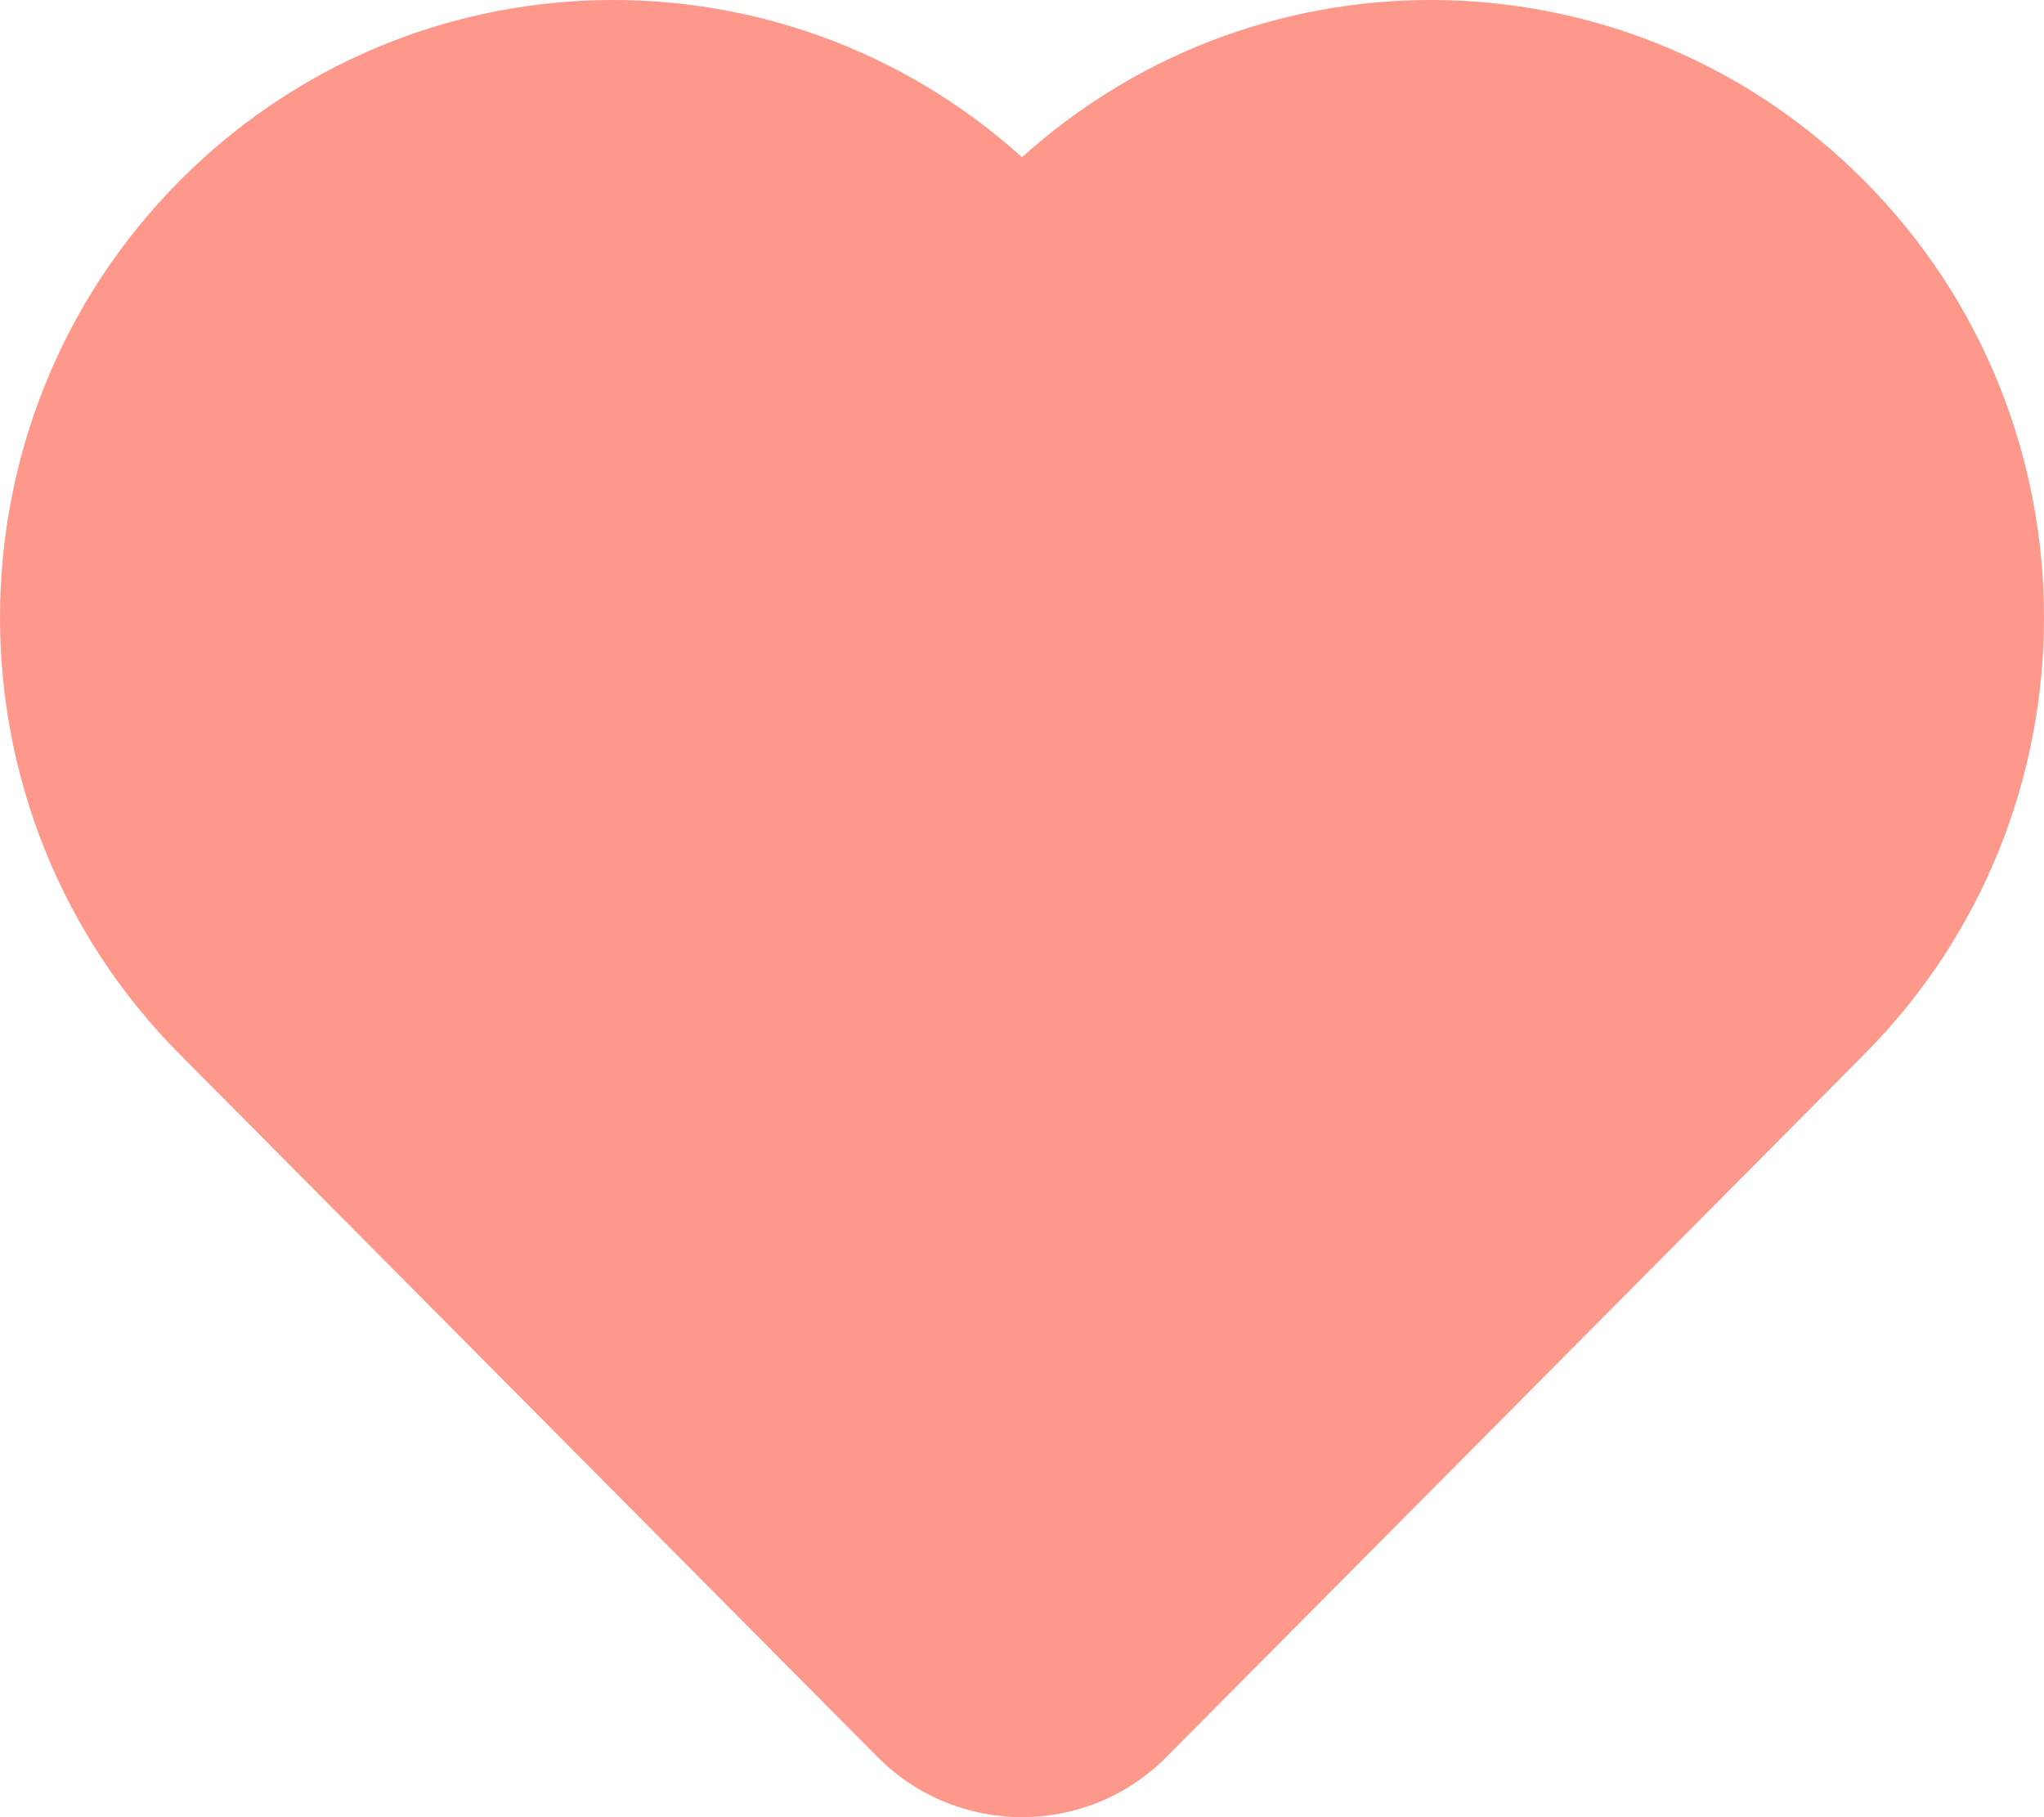 <?xml version="1.0" encoding="UTF-8"?> <svg xmlns="http://www.w3.org/2000/svg" width="45" height="40" viewBox="0 0 45 40" fill="none"><path d="M22.5 3.461C17.199 -1.321 9.048 -1.148 3.954 3.981C-1.318 9.289 -1.318 17.896 3.954 23.204L19.318 38.673C21.075 40.442 23.925 40.442 25.682 38.673L41.046 23.204C46.318 17.896 46.318 9.289 41.046 3.981C35.952 -1.148 27.801 -1.321 22.5 3.461Z" fill="#FD988B"></path></svg> 
